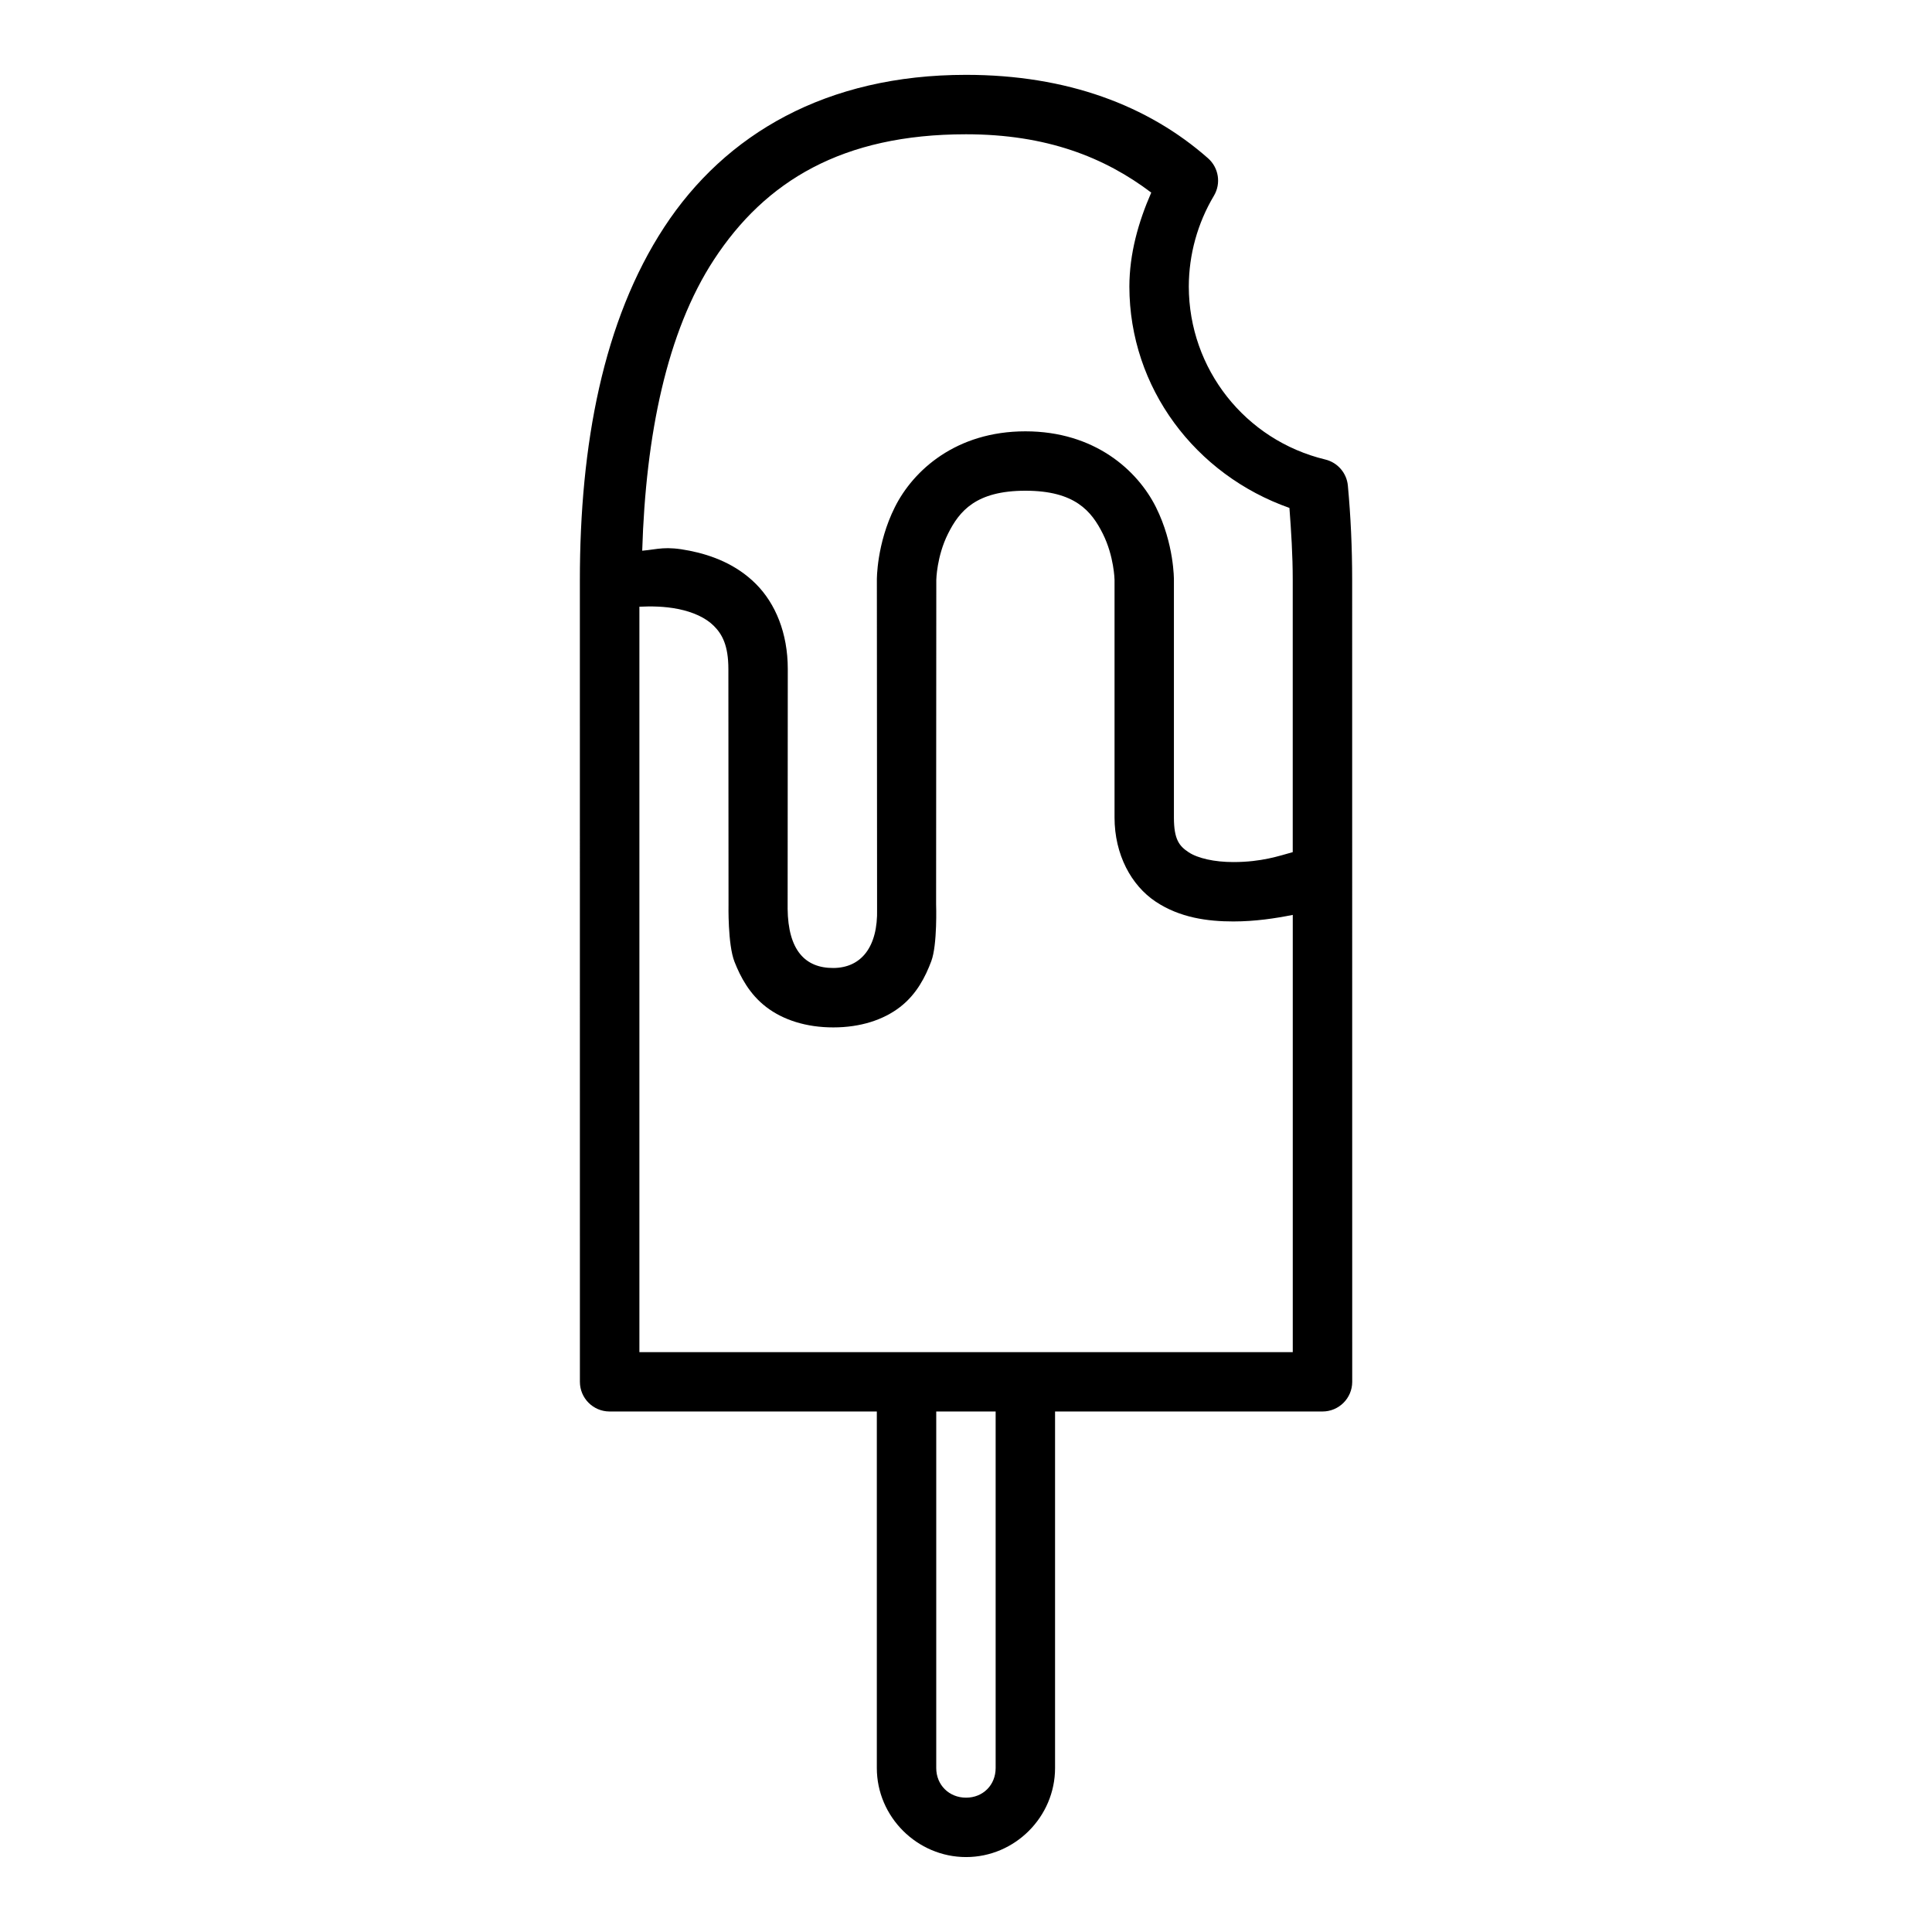 <?xml version="1.0" encoding="UTF-8"?>
<!-- Uploaded to: ICON Repo, www.svgrepo.com, Generator: ICON Repo Mixer Tools -->
<svg fill="#000000" width="800px" height="800px" version="1.1" viewBox="144 144 512 512" xmlns="http://www.w3.org/2000/svg">
 <path d="m297.68 510.22c0.016 4.324 3.519 7.824 7.84 7.84h70.848v94.48c0 12.949 10.699 23.602 23.648 23.602 12.945 0 23.586-10.652 23.586-23.602v-94.48h70.848c4.348 0.016 7.887-3.492 7.902-7.84-0.004-70.852-0.008-141.71-0.016-212.56 0-8.535-0.383-16.875-1.137-24.969-0.312-3.352-2.723-6.133-5.996-6.918-21.223-5.117-36.121-24.004-36.16-45.832v-0.031c0.023-8.465 2.324-16.762 6.656-24.031 1.938-3.254 1.285-7.426-1.555-9.934-15.875-13.992-37.344-22.109-64.145-22.109-37 0-63.812 15.66-79.98 40.375-16.168 24.715-22.355 57.633-22.348 93.582zm55.051-125.41 0.039-63.531c0-9.512-3.281-17.367-8.457-22.539-5.176-5.176-11.648-7.613-17.559-8.793-6.523-1.305-8.262-0.383-12.562 0 0.93-30.574 6.496-58 19.004-77.121 13.617-20.816 34.027-33.242 66.801-33.242 21.305 0 36.688 6.07 49.094 15.453-3.449 7.887-5.777 16.215-5.797 24.895 0.031 26.879 17.504 49.895 42.418 58.672 0.469 6.234 0.875 12.52 0.875 19.066v72.156c-3.617 1-8.25 2.629-15.742 2.629-5.031 0-9.457-1.004-11.871-2.617-2.414-1.609-3.875-3.289-3.875-9.195v-62.977s0.105-9.516-4.766-19.266c-4.875-9.75-16.227-20.094-34.594-20.094s-29.719 10.344-34.594 20.094-4.766 19.266-4.766 19.266l0.055 87.223c0.246 10.004-4.164 15.613-11.617 15.637-7.453 0.023-11.969-4.711-12.09-15.715zm39.398-87.145s0.105-6.231 3.106-12.223c2.996-5.996 7.391-11.395 20.512-11.395 13.121 0 17.512 5.398 20.512 11.395 2.996 5.996 3.106 12.223 3.106 12.223v62.977c0 9.84 4.441 18 10.887 22.293 6.445 4.297 13.824 5.258 20.602 5.258 5.805 0 11.215-0.828 15.742-1.738v115.87h-173.15v-197.54c3.027-0.148 6.684-0.117 10.238 0.602 3.93 0.785 7.297 2.285 9.5 4.488 2.207 2.203 3.84 5.176 3.844 11.41l0.039 62.422s-0.234 10.539 1.578 15.16c1.578 4.027 3.988 8.625 8.441 12.023 4.449 3.398 10.547 5.383 17.742 5.383 7.199 0 13.301-1.992 17.727-5.426s6.723-8.07 8.242-12.117c1.656-4.414 1.281-15.098 1.281-15.098zm-0.016 220.4h15.742v94.48c0 4.496-3.344 7.856-7.84 7.856-4.496 0-7.902-3.359-7.902-7.856z"/>
</svg>